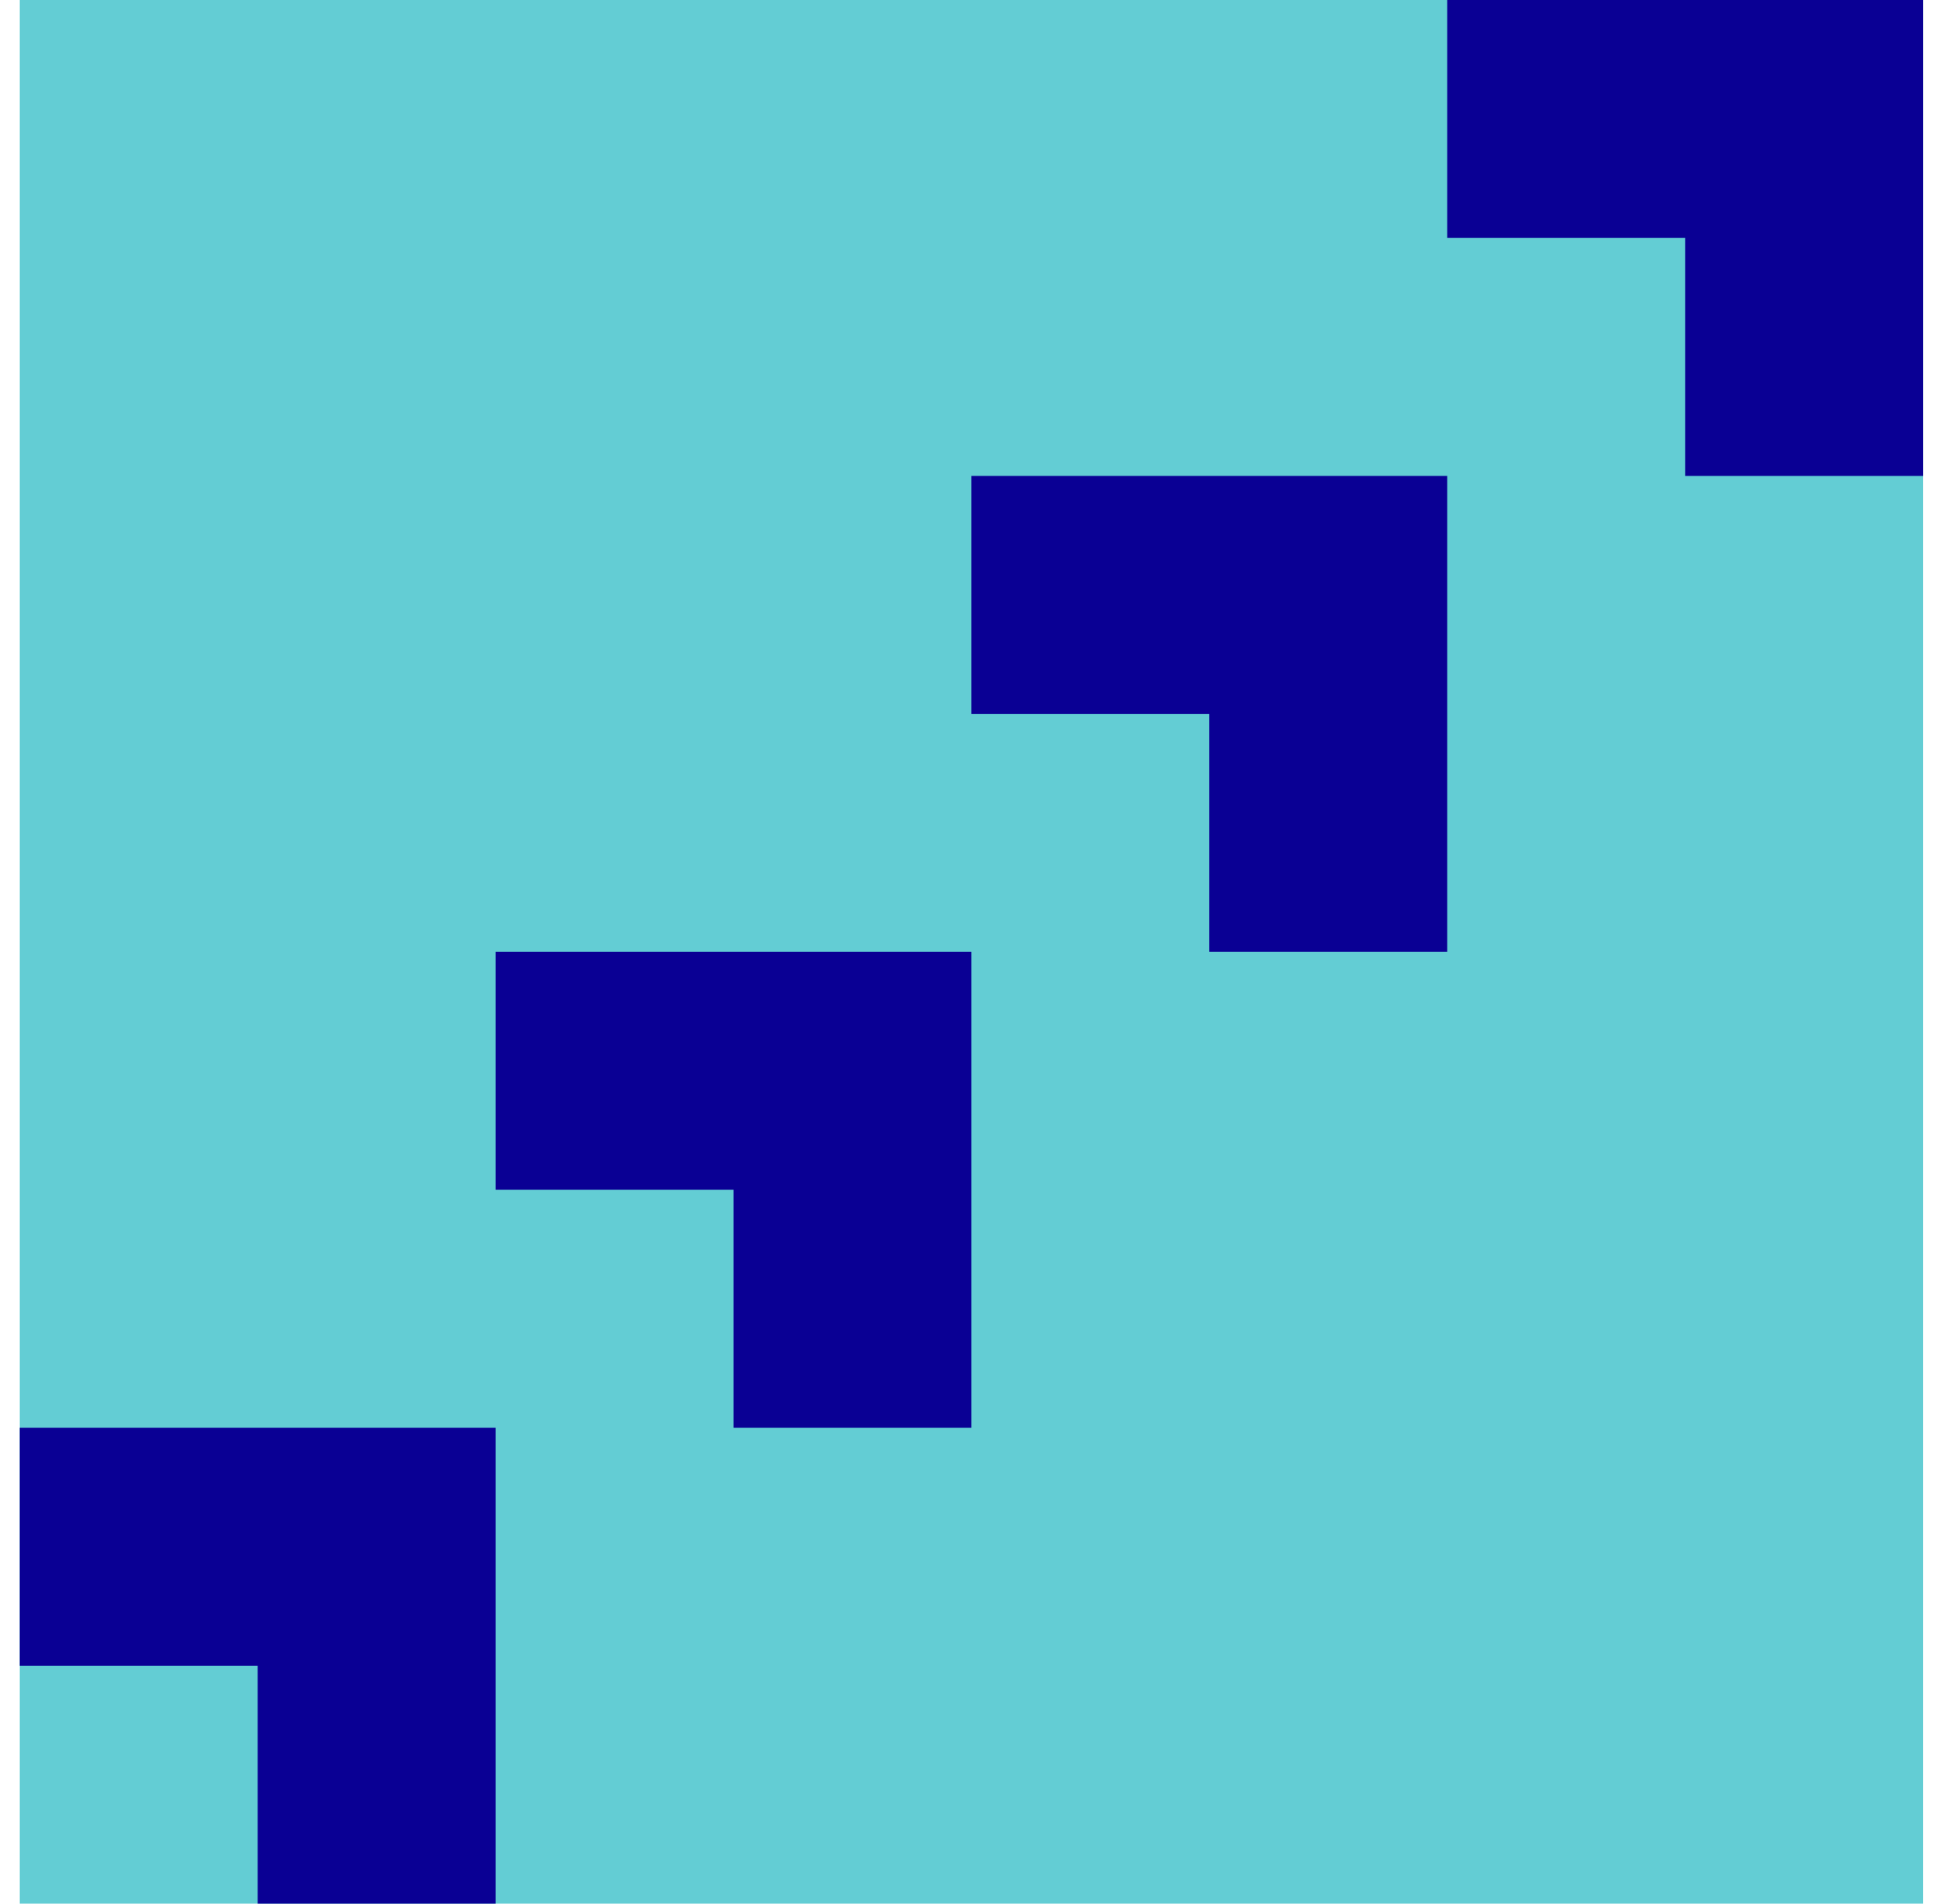 <svg xmlns="http://www.w3.org/2000/svg" width="65" height="64" viewBox="0 0 65 64" fill="none"><g clip-path="url(#clip0_184_664)"><path d="M64.665 0H0.665V64H64.665V0Z" fill="#63CDD4"></path><path d="M0.665 48V56H8.665V64H16.665V48H0.665Z" fill="#0A0094"></path><path d="M16.665 32V40H24.665V48H32.665V32H16.665Z" fill="#0A0094"></path><path d="M32.665 16V24H40.665V32H48.665V16H32.665Z" fill="#0A0094"></path><path d="M48.665 0V8H56.665V16H64.665V0H48.665Z" fill="#0A0094"></path></g><defs><clipPath id="clip0_184_664"><rect width="64" height="64" fill="white" transform="translate(0.665)"></rect></clipPath></defs></svg>